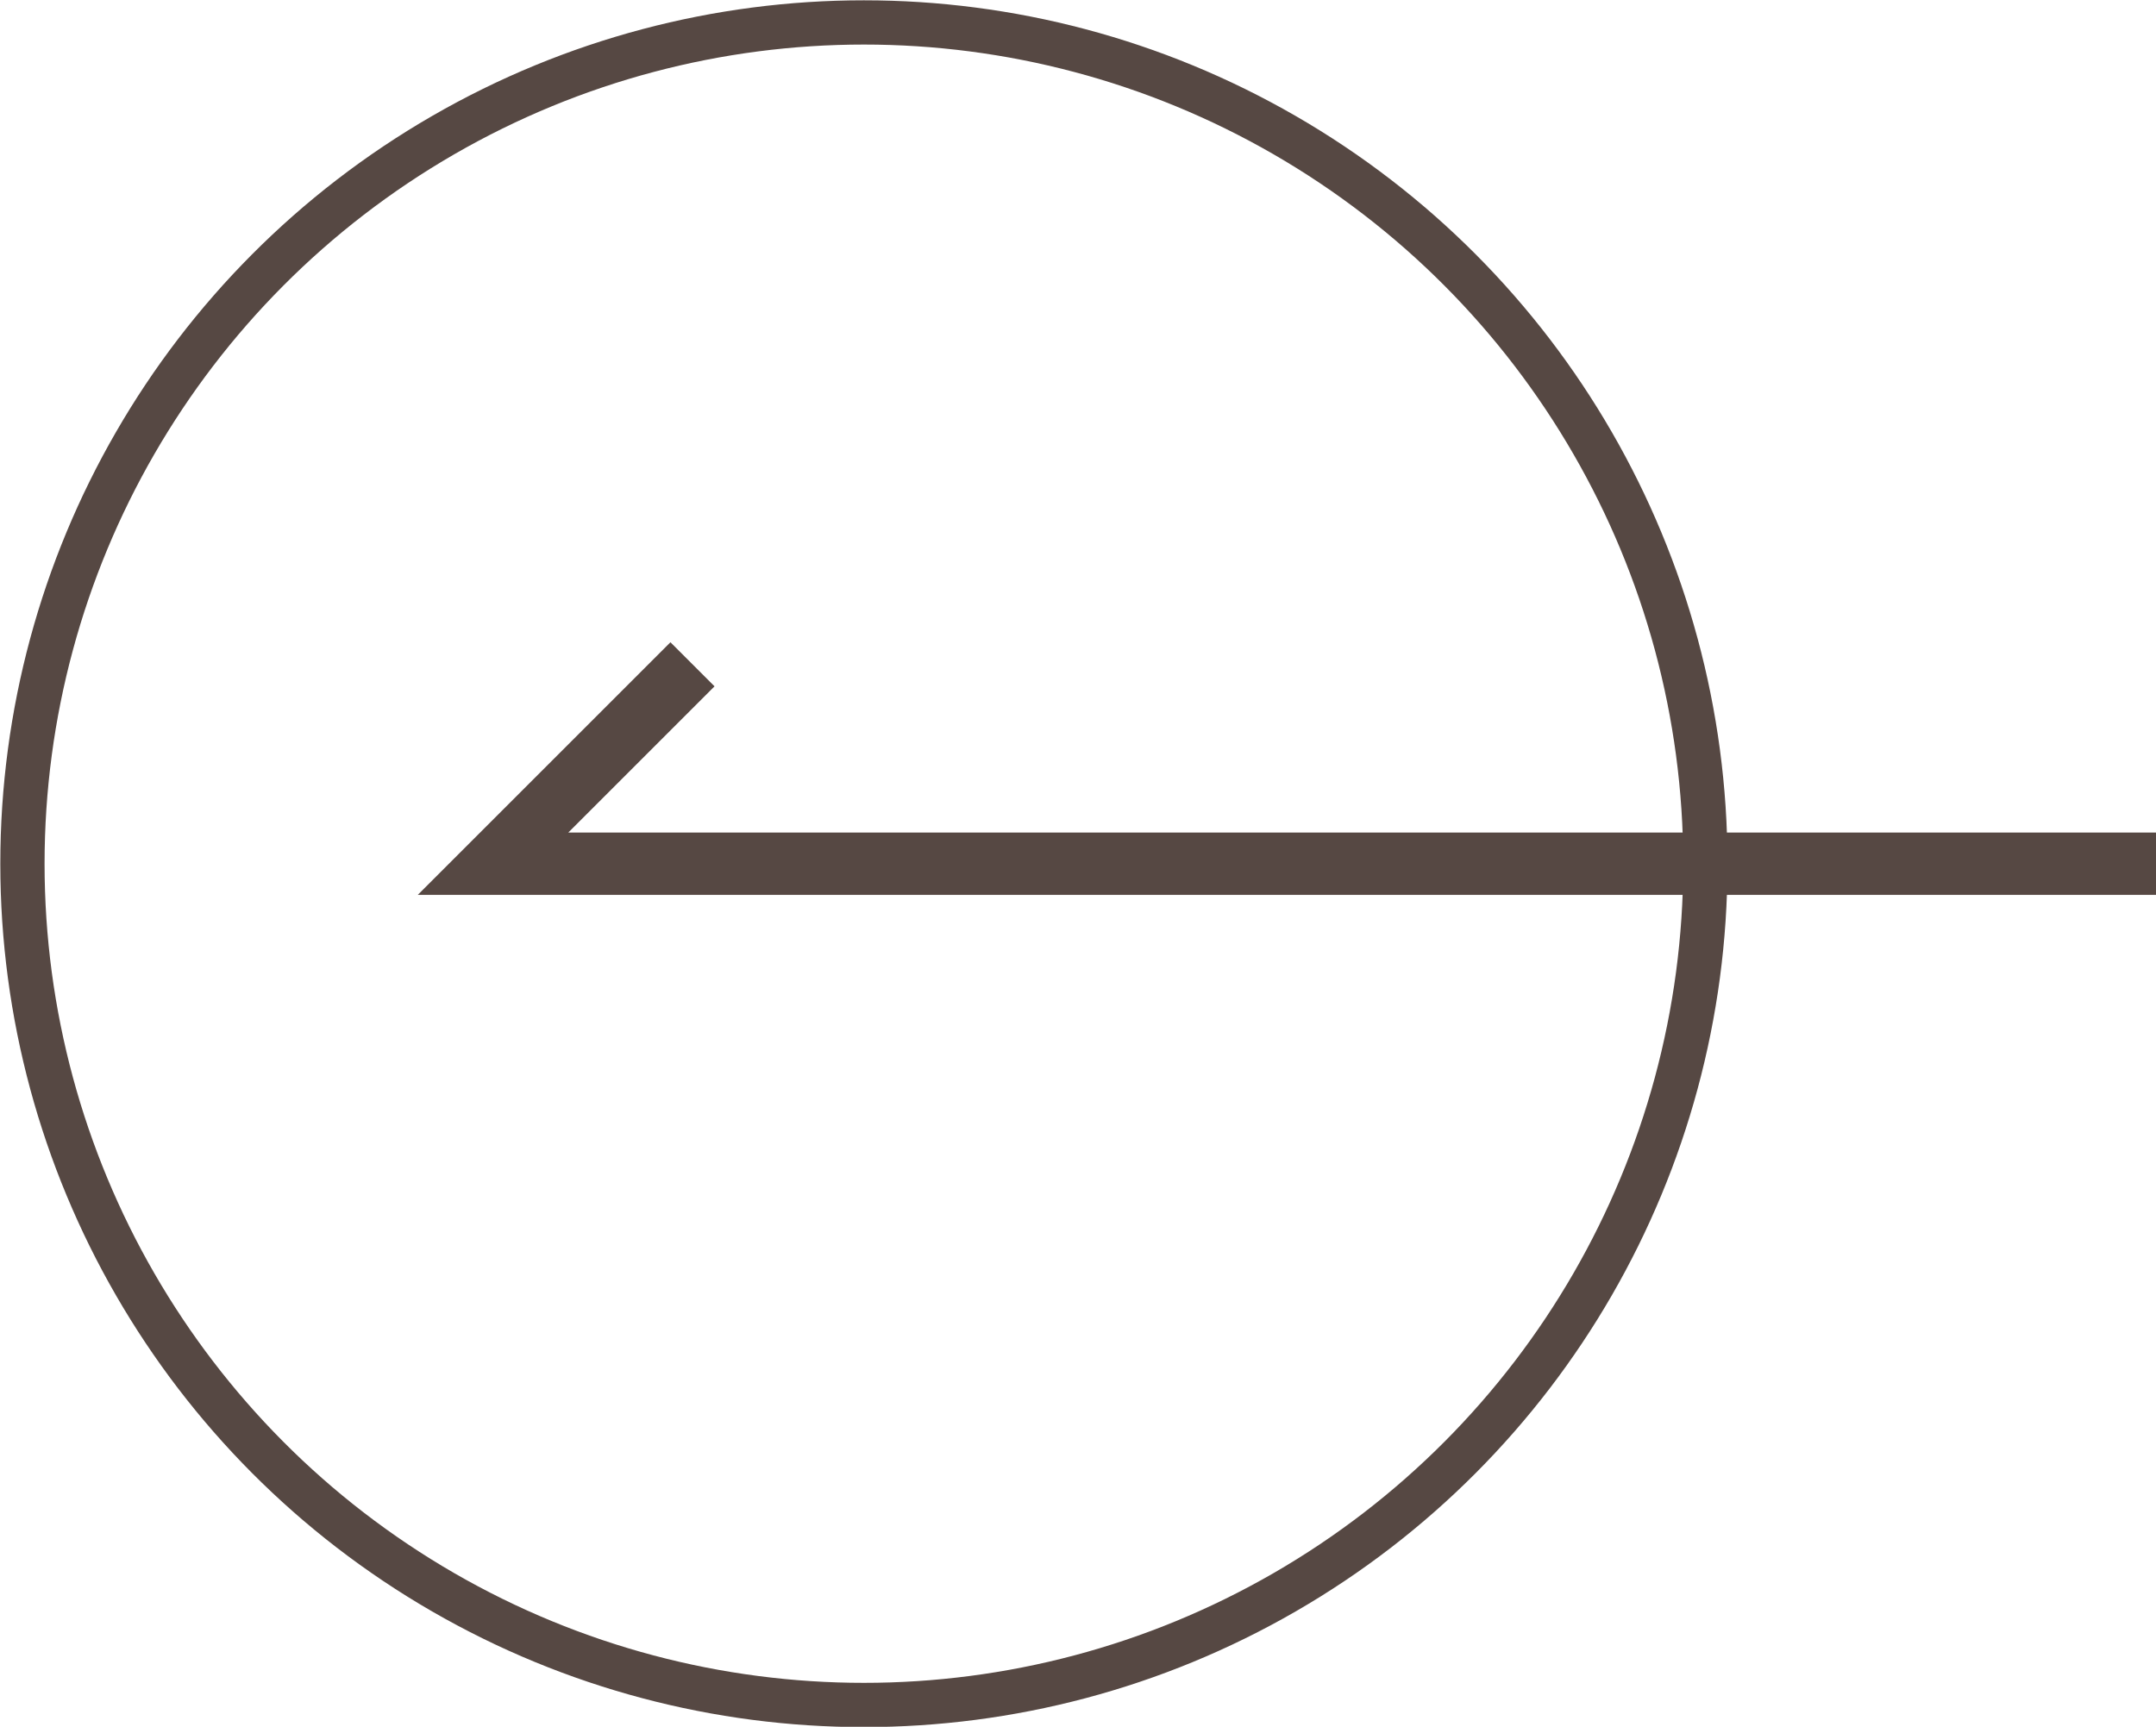 <?xml version="1.0" encoding="UTF-8"?>
<svg id="_レイヤー_2" data-name="レイヤー 2" xmlns="http://www.w3.org/2000/svg" viewBox="0 0 34.59 27.71">
  <defs>
    <style>
      .cls-1, .cls-2 {
        fill: none;
        stroke: #564843;
        stroke-miterlimit: 10;
      }

      .cls-2 {
        stroke-width: .71px;
      }
    </style>
  </defs>
  <g id="WORKS">
    <g>
      <polyline class="cls-1" points="11.11 10.66 7.91 13.86 34.59 13.86"/>
      <circle class="cls-2" cx="13.86" cy="13.86" r="13.5"/>
    </g>
  </g>
</svg>